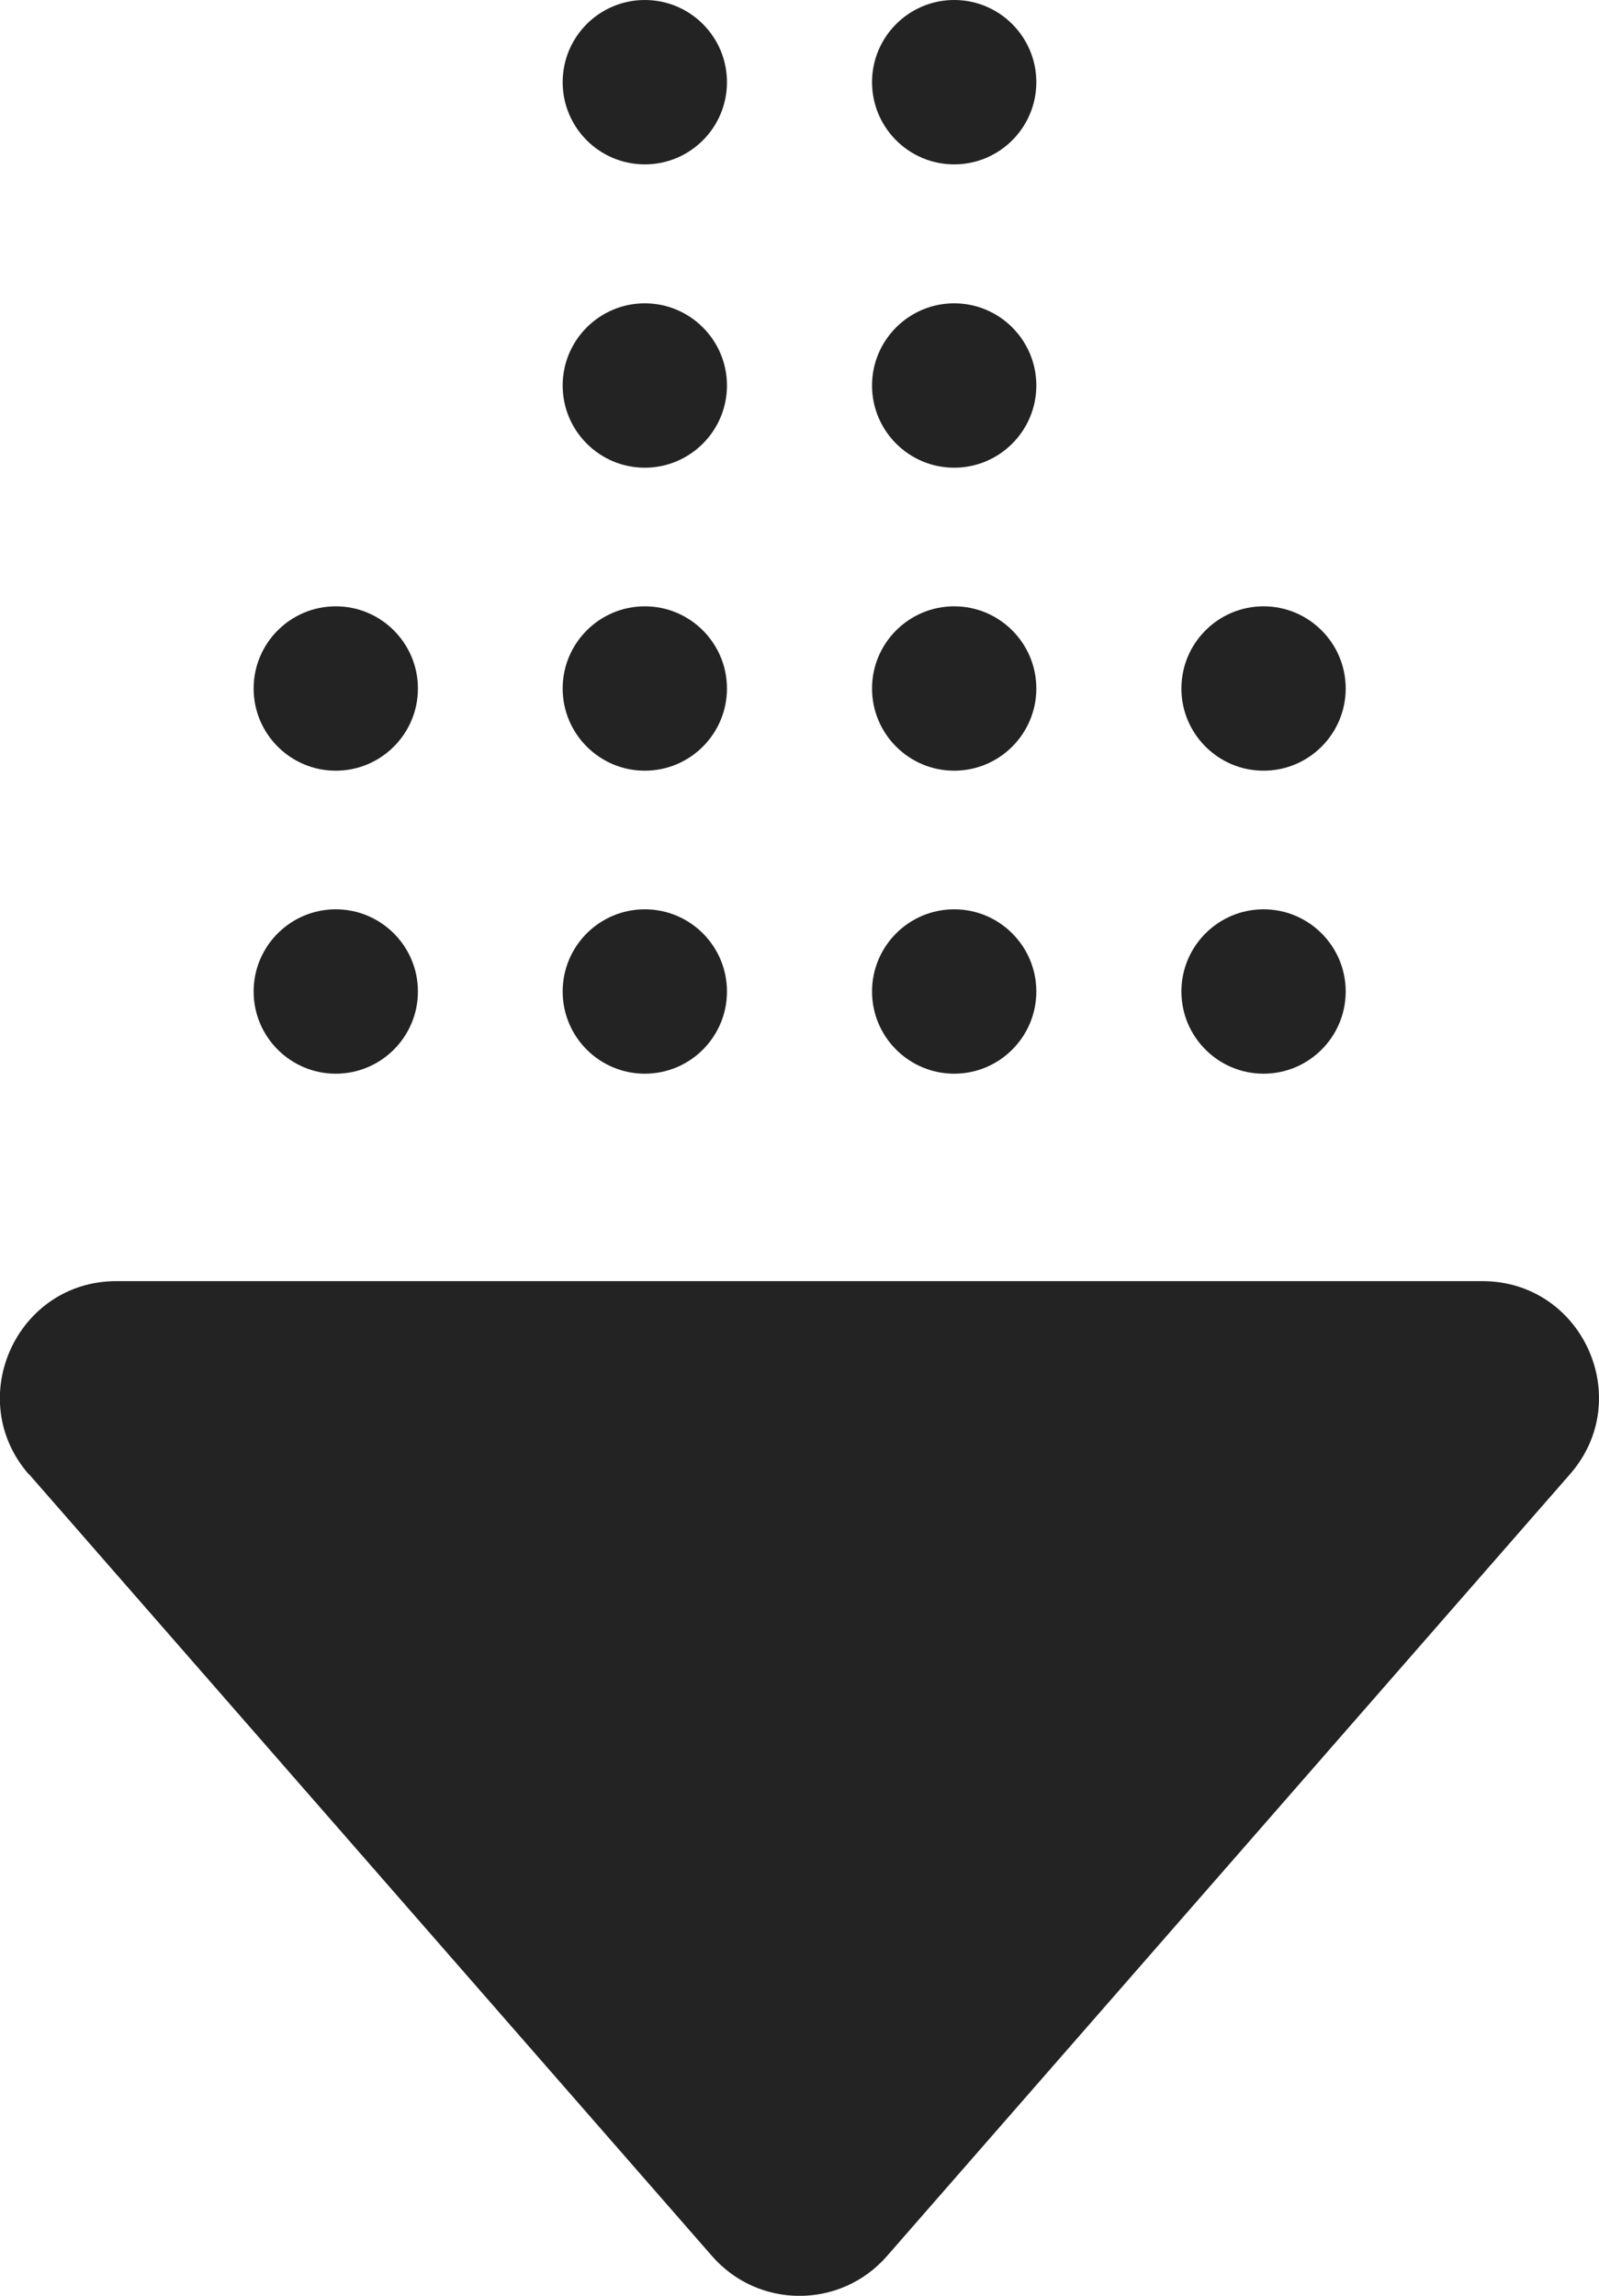 <?xml version="1.0" encoding="UTF-8"?> <svg xmlns="http://www.w3.org/2000/svg" id="_Слой_2" data-name="Слой 2" viewBox="0 0 49.05 70.39"><defs><style> .cls-1 { fill: #232323; } </style></defs><g id="OBJECT"><g><path class="cls-1" d="m.89,45.2l20.95,23.97c1.42,1.63,3.95,1.63,5.37,0l20.95-23.97c2.02-2.31.38-5.92-2.69-5.92H3.57c-3.06,0-4.7,3.61-2.69,5.92Z"></path><g><path class="cls-1" d="m41.28,30.4c0-1.39-1.13-2.52-2.52-2.52s-2.52,1.13-2.52,2.52,1.13,2.52,2.52,2.52,2.52-1.13,2.52-2.52Z"></path><path class="cls-1" d="m31.79,30.4c0-1.39-1.13-2.52-2.52-2.52s-2.52,1.13-2.52,2.52,1.13,2.52,2.52,2.52,2.52-1.13,2.52-2.52Z"></path><circle class="cls-1" cx="19.78" cy="30.4" r="2.52"></circle><path class="cls-1" d="m12.82,30.4c0-1.39-1.13-2.52-2.52-2.52s-2.52,1.13-2.52,2.52,1.13,2.52,2.52,2.52,2.52-1.13,2.52-2.52Z"></path></g><g><path class="cls-1" d="m41.28,21.11c0-1.39-1.13-2.52-2.52-2.52s-2.52,1.13-2.52,2.52,1.13,2.52,2.52,2.52,2.52-1.13,2.52-2.52Z"></path><path class="cls-1" d="m31.79,21.11c0-1.39-1.13-2.52-2.52-2.52s-2.52,1.13-2.52,2.52,1.13,2.52,2.52,2.52,2.52-1.13,2.52-2.52Z"></path><path class="cls-1" d="m22.3,21.11c0-1.39-1.13-2.52-2.52-2.52s-2.52,1.13-2.52,2.52,1.13,2.52,2.52,2.52,2.52-1.13,2.52-2.52Z"></path><path class="cls-1" d="m12.82,21.11c0-1.39-1.13-2.52-2.52-2.52s-2.52,1.13-2.52,2.52,1.13,2.52,2.52,2.52,2.52-1.13,2.52-2.52Z"></path></g><g><path class="cls-1" d="m31.79,11.82c0-1.39-1.13-2.52-2.52-2.52s-2.52,1.13-2.52,2.52,1.13,2.52,2.52,2.52,2.52-1.13,2.52-2.52Z"></path><path class="cls-1" d="m22.3,11.82c0-1.39-1.13-2.52-2.52-2.52s-2.52,1.13-2.52,2.52,1.13,2.52,2.52,2.52,2.52-1.13,2.52-2.52Z"></path></g><g><path class="cls-1" d="m31.79,2.52c0-1.39-1.13-2.52-2.52-2.52s-2.52,1.13-2.52,2.52,1.13,2.52,2.52,2.52,2.52-1.13,2.52-2.52Z"></path><circle class="cls-1" cx="19.78" cy="2.52" r="2.52"></circle></g></g></g></svg> 
